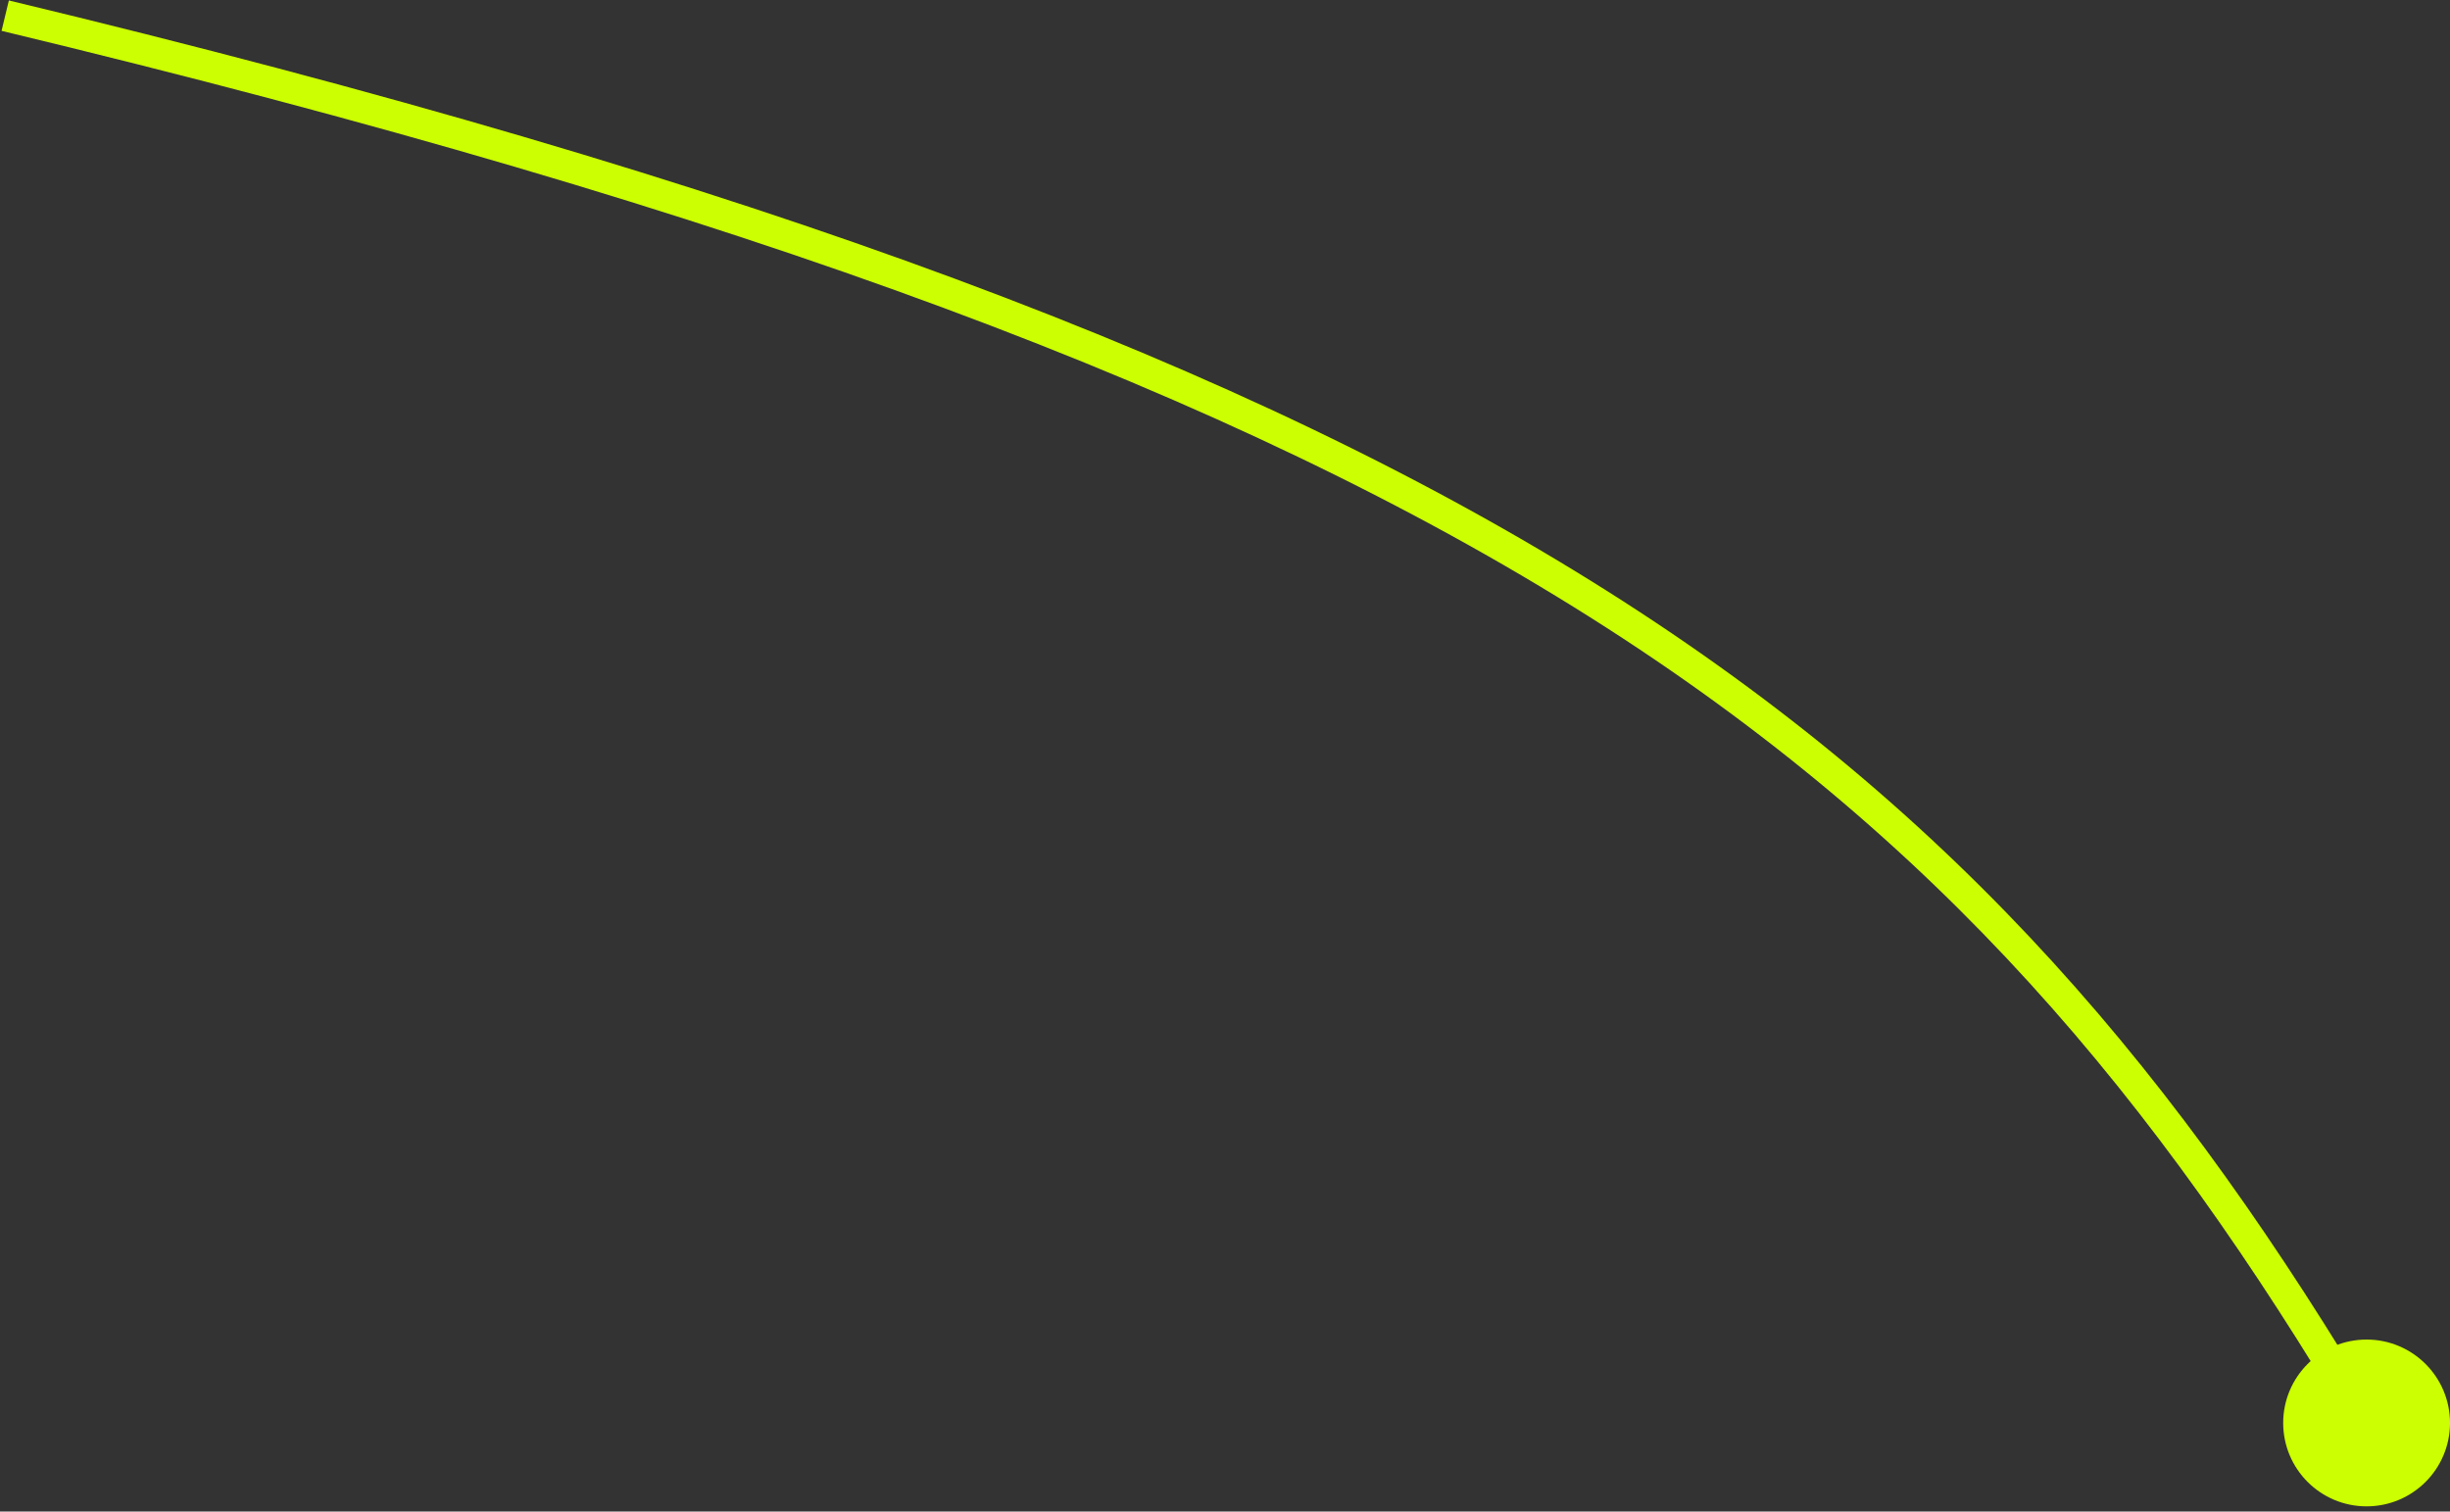 <?xml version="1.0" encoding="UTF-8"?> <svg xmlns="http://www.w3.org/2000/svg" width="235" height="145" viewBox="0 0 235 145" fill="none"><rect x="0" y="0" width="235" height="145" fill="#333333" stroke="none"/><path d="M219 136.5C219 140.918 222.582 144.5 227 144.5C231.418 144.5 235 140.918 235 136.5C235 132.082 231.418 128.5 227 128.5C222.582 128.5 219 132.082 219 136.5ZM0.5 1.5L0.149 2.958C71.839 20.194 118.778 37.897 152.511 59.206C186.195 80.483 206.794 105.407 225.71 137.266L227 136.5L228.29 135.734C209.206 103.593 188.305 78.267 154.114 56.669C119.972 35.103 72.661 17.306 0.851 0.042L0.5 1.5Z" fill="#CCFF01"></path></svg> 